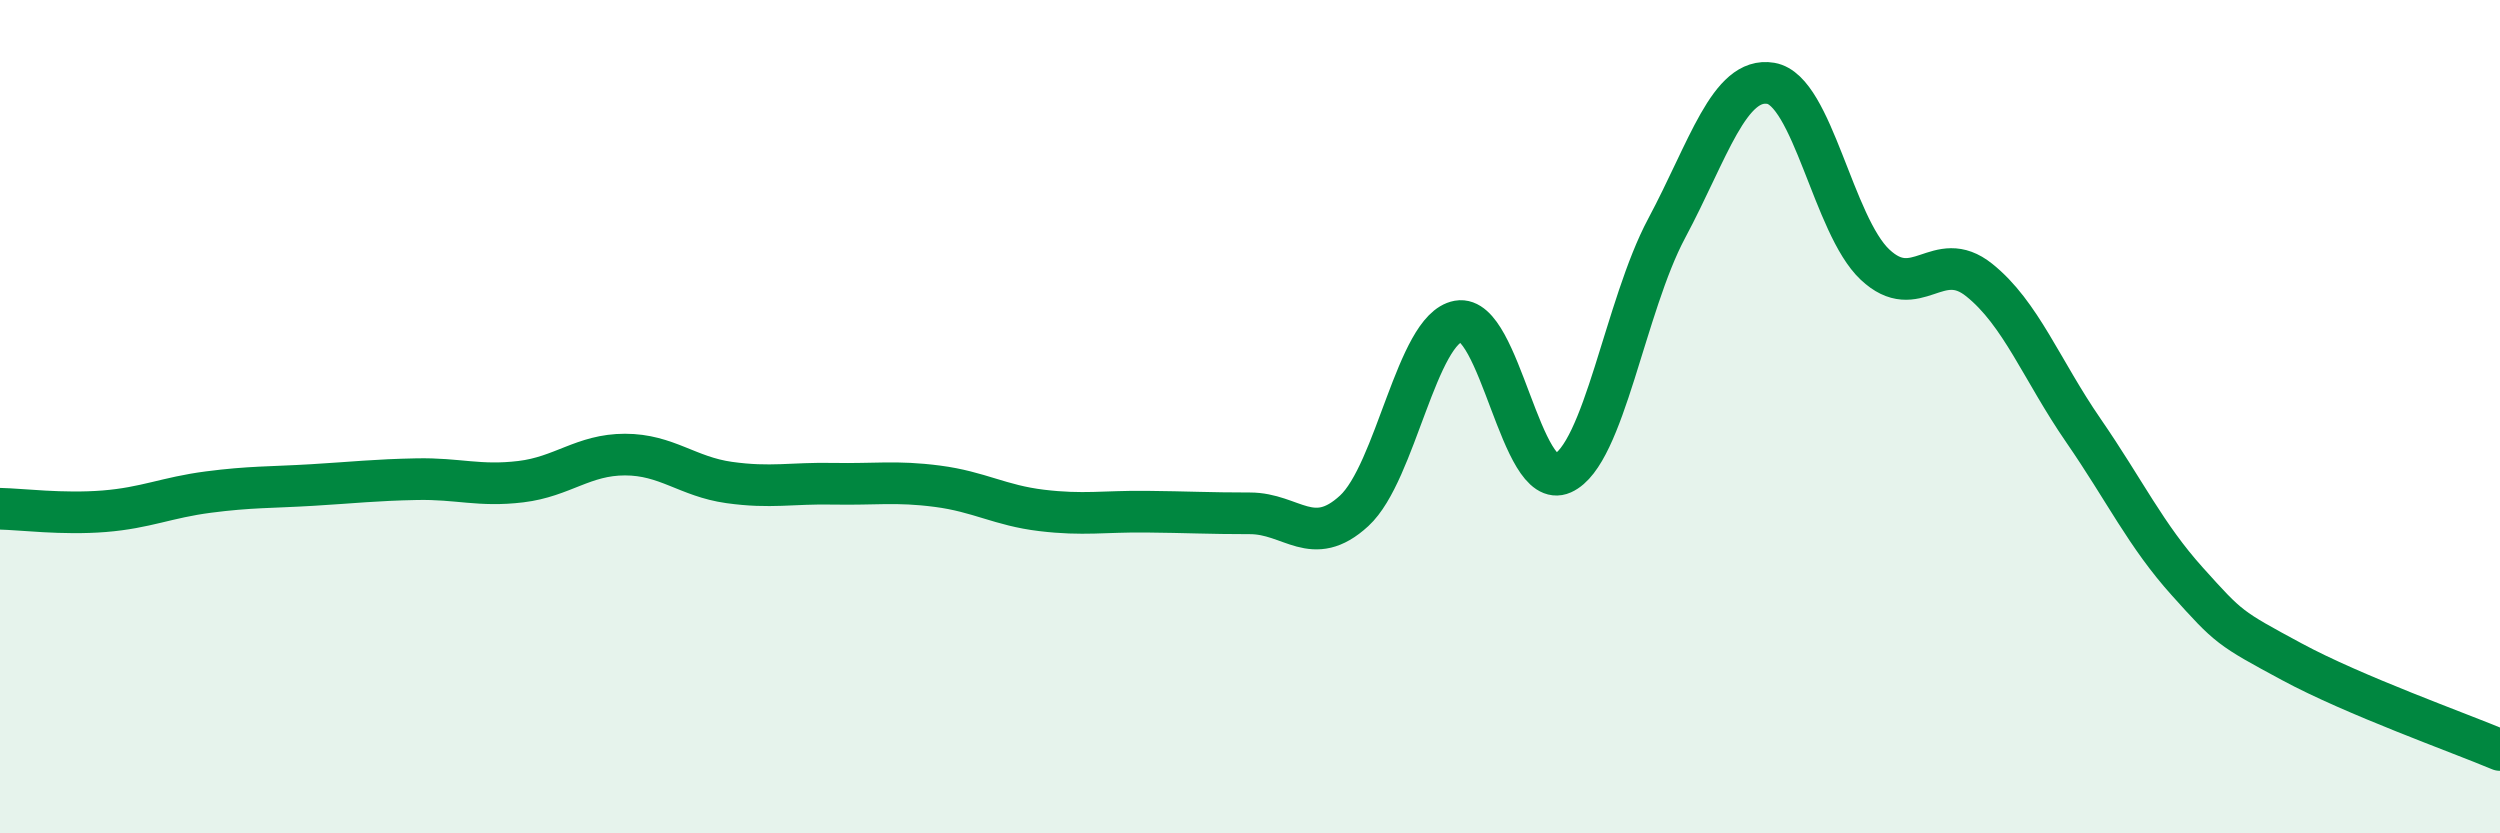 
    <svg width="60" height="20" viewBox="0 0 60 20" xmlns="http://www.w3.org/2000/svg">
      <path
        d="M 0,12.21 C 0.5,12.22 1.5,12.35 2.5,12.27 C 3.5,12.19 4,11.94 5,11.81 C 6,11.68 6.5,11.7 7.5,11.64 C 8.5,11.58 9,11.52 10,11.5 C 11,11.48 11.5,11.68 12.5,11.56 C 13.5,11.44 14,10.91 15,10.91 C 16,10.91 16.5,11.44 17.5,11.58 C 18.5,11.72 19,11.59 20,11.61 C 21,11.63 21.5,11.54 22.5,11.67 C 23.5,11.8 24,12.13 25,12.25 C 26,12.37 26.5,12.27 27.5,12.28 C 28.5,12.29 29,12.32 30,12.32 C 31,12.32 31.5,13.18 32.5,12.26 C 33.5,11.34 34,7.89 35,7.71 C 36,7.53 36.5,11.81 37.5,11.36 C 38.5,10.91 39,7.35 40,5.48 C 41,3.61 41.5,1.83 42.5,2 C 43.5,2.17 44,5.41 45,6.35 C 46,7.29 46.5,5.92 47.5,6.72 C 48.5,7.52 49,8.88 50,10.33 C 51,11.78 51.5,12.85 52.5,13.96 C 53.5,15.07 53.5,15.07 55,15.88 C 56.5,16.69 59,17.58 60,18L60 20L0 20Z"
        fill="#008740"
        opacity="0.1"
        stroke-linecap="round"
        stroke-linejoin="round"
      />
      <path
        d="M 0,12.21 C 0.5,12.22 1.5,12.35 2.5,12.27 C 3.5,12.19 4,11.94 5,11.81 C 6,11.68 6.5,11.7 7.5,11.64 C 8.5,11.58 9,11.52 10,11.5 C 11,11.48 11.5,11.68 12.5,11.56 C 13.5,11.44 14,10.91 15,10.91 C 16,10.91 16.5,11.44 17.5,11.58 C 18.5,11.72 19,11.59 20,11.61 C 21,11.63 21.5,11.54 22.5,11.67 C 23.5,11.8 24,12.13 25,12.25 C 26,12.37 26.5,12.27 27.5,12.28 C 28.5,12.29 29,12.32 30,12.32 C 31,12.32 31.5,13.18 32.5,12.26 C 33.5,11.34 34,7.89 35,7.71 C 36,7.53 36.5,11.81 37.5,11.36 C 38.5,10.91 39,7.35 40,5.48 C 41,3.61 41.5,1.83 42.5,2 C 43.5,2.17 44,5.41 45,6.35 C 46,7.29 46.5,5.92 47.5,6.72 C 48.5,7.52 49,8.88 50,10.33 C 51,11.78 51.5,12.85 52.5,13.96 C 53.5,15.07 53.5,15.07 55,15.88 C 56.5,16.69 59,17.58 60,18"
        stroke="#008740"
        stroke-width="1"
        fill="none"
        stroke-linecap="round"
        stroke-linejoin="round"
      />
    </svg>
  